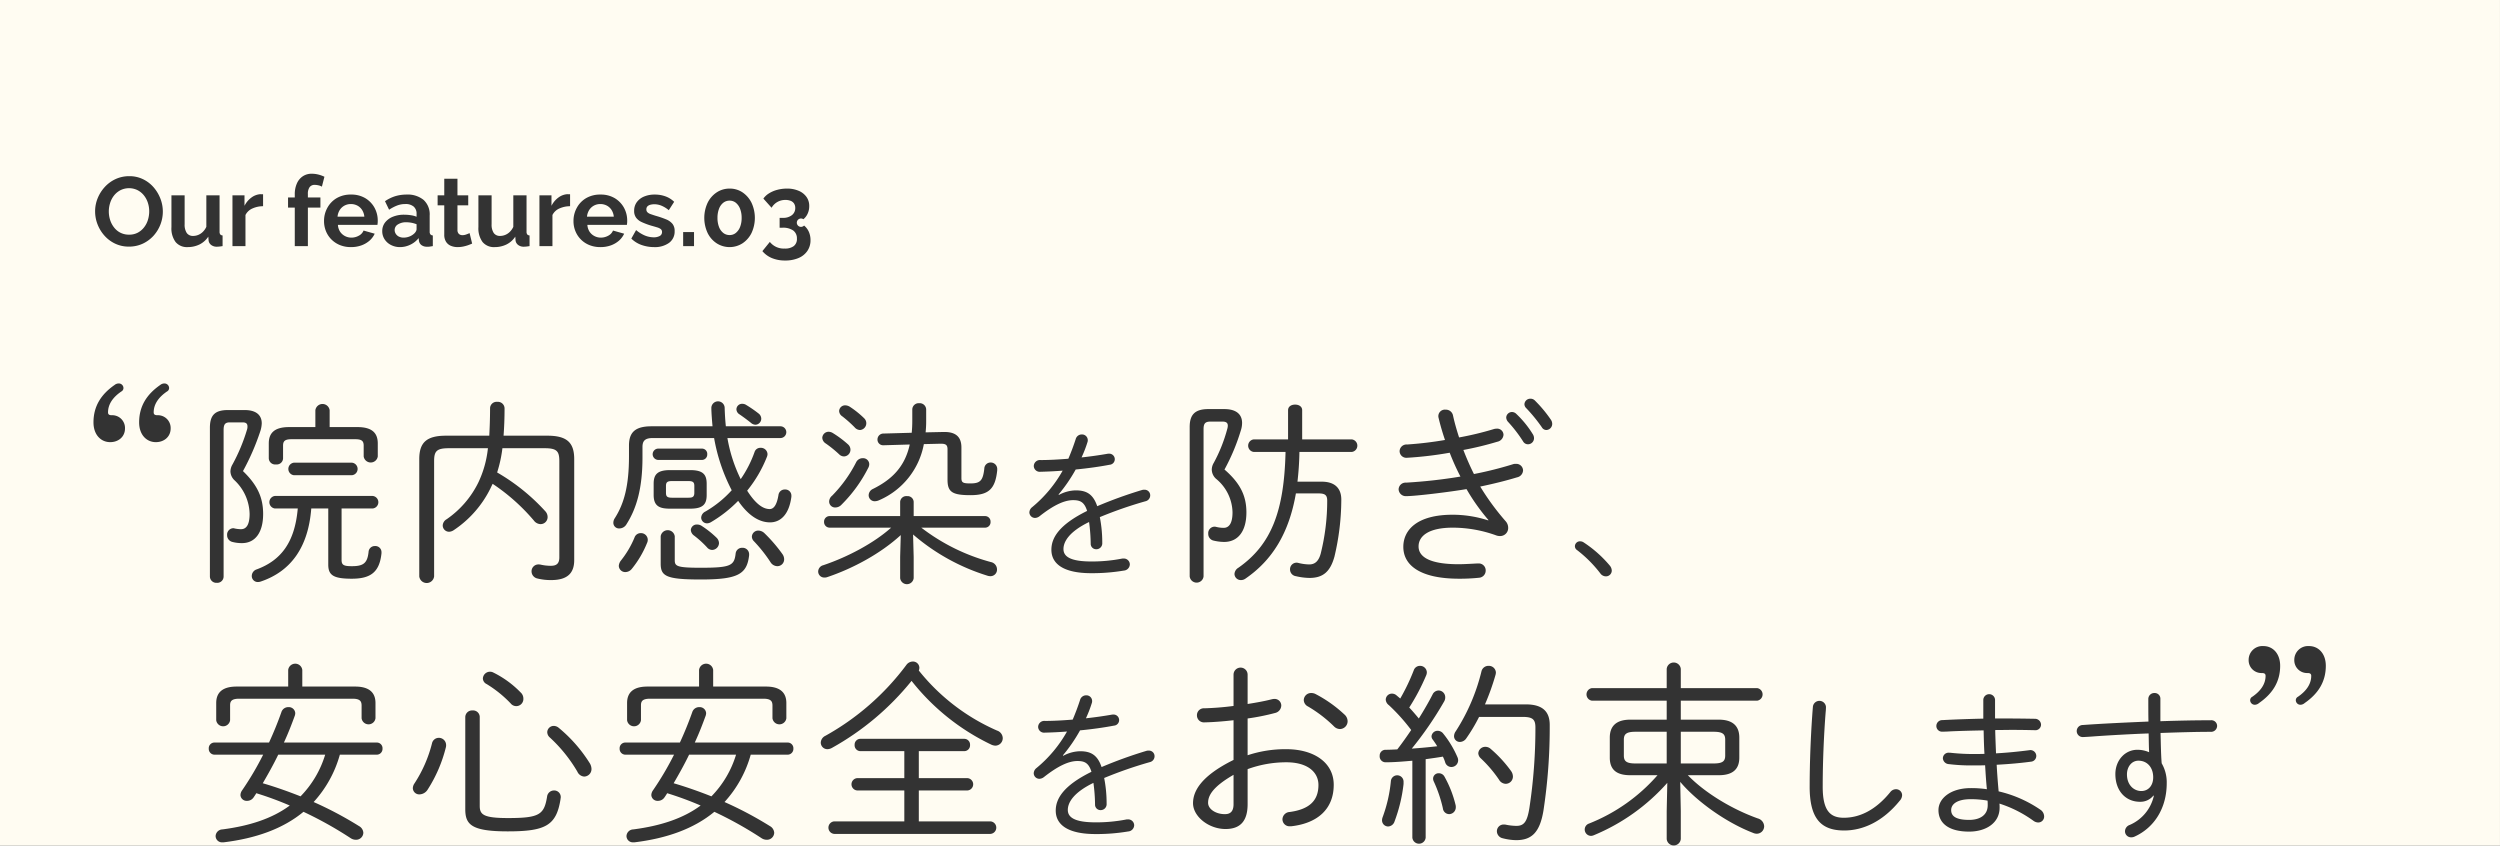 <svg id="キャッチ-Our_features.03.svg" data-name="キャッチ-Our features.03.svg" xmlns="http://www.w3.org/2000/svg" width="828" height="280.03" viewBox="0 0 828 280.03">
  <rect x="0" y="0" width="828" height="280.03" fill="#808080" stroke="none"/>
  <defs>
    <style>
      .cls-1 {
        fill: #fffcf2;
      }

      .cls-1, .cls-2 {
        fill-rule: evenodd;
      }

      .cls-2 {
        fill: #333;
      }
    </style>
  </defs>
  <path id="書き出し用bg" class="cls-1" d="M999.985,7279.98H1827.99v280.01h-828V7279.98Z" transform="translate(-1000 -7279.97)"/>
  <path id="_院内感染を防ぎ_安心安全をお約束します_" data-name="“院内感染を防ぎ、 安心安全をお約束します”" class="cls-2" d="M1037.94,7407.48c-4.46,3.09-6.98,7.05-6.98,12.38,0,4.18,2.52,6.55,5.54,6.55,2.74,0,4.9-1.8,4.9-4.53a4.233,4.233,0,0,0-4.4-4.39c-0.86,0-1.22-.29-1.22-0.94,0-2.74,1.66-5.04,4.39-6.91a1.3,1.3,0,0,0,.72-1.15,1.537,1.537,0,0,0-1.58-1.52A2.186,2.186,0,0,0,1037.94,7407.48Zm15.12,0c-4.46,3.09-6.98,7.05-6.98,12.38,0,4.18,2.52,6.55,5.54,6.55,2.74,0,4.9-1.8,4.9-4.53a4.231,4.231,0,0,0-4.39-4.39c-0.87,0-1.23-.29-1.23-0.94,0-2.74,1.66-5.04,4.39-6.91a1.3,1.3,0,0,0,.72-1.15,1.537,1.537,0,0,0-1.58-1.52A2.186,2.186,0,0,0,1053.06,7407.48Zm45.56,40.9c-0.98,11.27-5.58,17.17-13.55,20.15a2.324,2.324,0,0,0-1.68,2.14,1.986,1.986,0,0,0,2.01,2.07,3.184,3.184,0,0,0,1.03-.19c9.92-3.37,15.68-11.34,16.66-24.17h5.63v18.59c0,3.5,1.69,4.67,7.78,4.67,6.22,0,9.2-2.14,9.85-8.43v-0.32a2.021,2.021,0,0,0-2.14-2.07,2.057,2.057,0,0,0-2.14,1.94c-0.39,3.82-1.81,4.73-5.57,4.73-2.66,0-3.37-.39-3.37-2.07v-17.04h10.3a2.085,2.085,0,0,0,0-4.15h-32.4a2.094,2.094,0,0,0,0,4.15h7.59Zm10.56-26.96v-5.58a2.386,2.386,0,0,0-4.73,0v5.58h-8.69c-4.92,0-6.74,2.01-6.74,5.44v4.93a2.119,2.119,0,0,0,2.4,2,2.088,2.088,0,0,0,2.33-2v-4.22c0-1.49.59-2.13,2.79-2.13h21.13c2.2,0,2.78.64,2.78,2.13v3.57a2.361,2.361,0,0,0,4.67,0v-4.28c0-3.43-1.82-5.44-6.74-5.44h-9.2Zm7.39,15.94a2.086,2.086,0,0,0,0-4.15h-19.25a2.093,2.093,0,0,0,0,4.15h19.25Zm-41.09-21.58c-4.41,0-5.96,1.81-5.96,5.9v49.25a2.128,2.128,0,0,0,2.27,2.07,2.1,2.1,0,0,0,2.27-2.07v-48.54c0-1.88.51-2.53,2.07-2.53h4.21c1.1,0,1.62.39,1.62,1.3a3.055,3.055,0,0,1-.13,1.04,59.516,59.516,0,0,1-4.79,11.53,4.757,4.757,0,0,0-.72,2.4,4.194,4.194,0,0,0,1.43,2.98,15.746,15.746,0,0,1,4.92,11.08c0,3.69-1.16,5.05-2.85,5.05a10.4,10.4,0,0,1-2.14-.25,1.441,1.441,0,0,0-.51-0.07,2.117,2.117,0,0,0-1.95,2.27,2.266,2.266,0,0,0,1.75,2.27,12.2,12.2,0,0,0,3.18.39c4.27,0,7-3.37,7-9.66,0-5.25-1.75-9.46-6.68-14.19a78.734,78.734,0,0,0,5.77-13.29,9.39,9.39,0,0,0,.45-2.52c0-2.85-2.01-4.41-5.64-4.41h-5.57Zm104.91,12.64c4.02,0,4.86.97,4.86,4.27v31.89c0,2.07-.97,2.78-2.78,2.78a14.963,14.963,0,0,1-3.44-.39,3.131,3.131,0,0,0-.71-0.06,2.265,2.265,0,0,0-2.27,2.33,2.429,2.429,0,0,0,1.95,2.33,18.209,18.209,0,0,0,4.53.52c5.51,0,7.65-2.39,7.65-6.61v-33.43c0-5.38-2.27-7.78-8.88-7.78h-14.52c0.2-2.66.33-5.64,0.33-9.07a2.213,2.213,0,0,0-2.4-2.14,2.17,2.17,0,0,0-2.4,2.07c0,3.5-.13,6.55-0.26,9.14h-14.32c-6.61,0-8.87,2.4-8.87,7.78v38.81a2.475,2.475,0,0,0,4.92,0v-38.17c0-3.3.84-4.27,4.86-4.27h12.96a34.669,34.669,0,0,1-3.17,11.34,31.654,31.654,0,0,1-10.5,12.18,2.5,2.5,0,0,0-1.3,2.07,2.111,2.111,0,0,0,2.14,2.08,3.008,3.008,0,0,0,1.49-.52,35.446,35.446,0,0,0,12.25-14c0.19-.45.45-0.91,0.65-1.36a65.511,65.511,0,0,1,13.67,12.18,2.863,2.863,0,0,0,2.2,1.17,2.328,2.328,0,0,0,2.34-2.33,2.816,2.816,0,0,0-.78-1.95,66.635,66.635,0,0,0-15.94-12.83,42.9,42.9,0,0,0,1.75-8.03h13.99Zm48.21,20.02c4.35,0,5.45-1.56,5.45-4.54v-3.69c0-2.98-1.1-4.54-5.45-4.54h-6.67c-4.34,0-5.44,1.56-5.44,4.54v3.69c0,3.76,2,4.54,5.44,4.54h6.67Zm-6.09-3.63c-1.55,0-1.94-.45-1.94-1.62v-2.27c0-1.16.39-1.62,1.94-1.62h5.51c1.56,0,1.94.46,1.94,1.62v2.27c0,1.43-.71,1.62-1.94,1.62h-5.51Zm17.89-23.65c-0.2-1.95-.33-3.95-0.39-6.03a2.205,2.205,0,0,0-4.41-.06c0,1.29.2,4.08,0.39,6.09h-20.22c-5.57,0-7.45,2.14-7.45,6.41v3.5c0,9.79-1.62,15.69-4.67,20.48a2.8,2.8,0,0,0-.51,1.56,1.874,1.874,0,0,0,2.01,1.88,2.745,2.745,0,0,0,2.33-1.37c3.3-5.18,5.31-11.79,5.31-22.16v-3.43c0-2.01.78-2.98,3.44-2.98h20.28a59.809,59.809,0,0,0,5.57,16.78c0.07,0.19.2,0.32,0.26,0.52a35.927,35.927,0,0,1-8.75,7.06,2.382,2.382,0,0,0-1.36,2.01,1.939,1.939,0,0,0,1.95,1.88,2.645,2.645,0,0,0,1.29-.39,43.15,43.15,0,0,0,9.01-7.06c3.11,4.53,6.67,7.13,10.56,7.13,3.37,0,6.29-2.47,7.07-8.49v-0.33a2.021,2.021,0,0,0-2.14-2.07,2.082,2.082,0,0,0-2.14,1.81c-0.58,3.57-1.69,4.67-2.92,4.67-2.14,0-4.6-1.62-7.45-6.09a42.513,42.513,0,0,0,6.55-11.21,2.557,2.557,0,0,0,.19-0.91,2.185,2.185,0,0,0-2.33-2.07,1.982,1.982,0,0,0-1.95,1.36,38.047,38.047,0,0,1-4.6,9.01,49.842,49.842,0,0,1-4.4-13.61h17.62a1.946,1.946,0,0,0,0-3.89H1240.4Zm-22.23,7.39a1.869,1.869,0,0,0-2.01,1.88,1.907,1.907,0,0,0,2.01,1.87h14.26a1.775,1.775,0,0,0,1.81-1.87,1.742,1.742,0,0,0-1.81-1.88h-14.26Zm28.77-14.58a2.406,2.406,0,0,0-1.1-.26,1.879,1.879,0,0,0-1.94,1.81,2.06,2.06,0,0,0,1.03,1.69c1.23,0.84,2.53,1.81,3.76,2.78a2.309,2.309,0,0,0,1.56.65,2,2,0,0,0,1.88-2.01,2.209,2.209,0,0,0-.85-1.68A40.5,40.5,0,0,0,1246.94,7413.97Zm-28.12,52.68c0,4.15,1.81,5.25,13.28,5.25,12.32,0,15.3-1.75,16.01-8.04v-0.32a2.146,2.146,0,0,0-2.27-2.14,2.119,2.119,0,0,0-2.2,1.94c-0.46,3.96-1.62,4.67-11.54,4.67-7.97,0-8.62-.52-8.62-2.53v-7.9a2.355,2.355,0,0,0-4.66,0v9.07Zm-8.68-8.62a31.274,31.274,0,0,1-4.48,7.58,3.258,3.258,0,0,0-.71,1.75,2.124,2.124,0,0,0,2.2,2.08,2.789,2.789,0,0,0,2.14-1.11,33.08,33.08,0,0,0,4.99-8.48,2.416,2.416,0,0,0,.26-1.11,2.231,2.231,0,0,0-2.27-2.2A2.17,2.17,0,0,0,1210.14,7458.03Zm43.02-1.49a3,3,0,0,0-1.94-.84,2.109,2.109,0,0,0-2.2,2.01,2.237,2.237,0,0,0,.71,1.55,47.885,47.885,0,0,1,5.44,6.87,2.738,2.738,0,0,0,2.27,1.36,2.255,2.255,0,0,0,2.27-2.27,2.994,2.994,0,0,0-.58-1.75A50.828,50.828,0,0,0,1253.16,7456.54Zm-20.67-2.33a2.784,2.784,0,0,0-1.62-.52,1.962,1.962,0,0,0-2.07,1.81,2.441,2.441,0,0,0,1.03,1.82,32.85,32.85,0,0,1,4.35,3.95,2.245,2.245,0,0,0,1.68.84,2.333,2.333,0,0,0,2.27-2.26,2.6,2.6,0,0,0-.84-1.82A31.622,31.622,0,0,0,1232.49,7454.21Zm93.7,0.52a1.818,1.818,0,0,0,1.88-1.95,1.8,1.8,0,0,0-1.88-1.88h-23.58v-4.73a2.01,2.01,0,0,0-2.21-1.88,2.032,2.032,0,0,0-2.27,1.88v4.73h-23.32a1.83,1.83,0,0,0-1.88,1.88,1.853,1.853,0,0,0,1.88,1.95h20.34c-5.57,4.99-14.19,9.65-22.48,12.44a2.2,2.2,0,0,0-1.69,2.07,2,2,0,0,0,2.08,2.01,2.308,2.308,0,0,0,.9-0.13c8.69-2.92,17.82-7.91,24.37-13.93l-0.2,7.19v7.06a2.253,2.253,0,0,0,4.48,0v-6.99l-0.2-7.46a68.753,68.753,0,0,0,24.5,13.61,3.169,3.169,0,0,0,1.03.2,2.162,2.162,0,0,0,2.27-2.21,2.492,2.492,0,0,0-2.01-2.46,65.785,65.785,0,0,1-23.07-11.4h21.06Zm-19.63-31.56a33.525,33.525,0,0,0,.19-3.7v-3.88a2.143,2.143,0,0,0-2.33-2.08,2.119,2.119,0,0,0-2.27,2.01v3.69c0,1.43-.06,2.79-0.19,4.09l-9.27.26a1.971,1.971,0,0,0-2.07,1.94,1.866,1.866,0,0,0,1.94,1.94h0.13l8.62-.25c-1.62,7.38-5.9,11.59-12.18,14.71a2.36,2.36,0,0,0-1.43,2.07,1.992,1.992,0,0,0,2.07,2.01,3.439,3.439,0,0,0,1.37-.33,25.2,25.2,0,0,0,14.84-18.59l5.37-.13h0.33c1.68,0,2.14.51,2.14,1.88v10.04c0,4.02,1.49,5.12,7.58,5.12,5.96,0,8.23-1.95,8.88-8.23v-0.33a2.146,2.146,0,0,0-2.14-2.26,2.082,2.082,0,0,0-2.14,2.07c-0.45,3.89-1.3,4.86-4.6,4.86-2.46,0-2.98-.26-2.98-1.81v-10.11c0-3.24-1.62-5.12-5.58-5.12h-0.38Zm-25.02-8.43a2.959,2.959,0,0,0-1.55-.52,1.97,1.97,0,0,0-2.07,1.88,2.207,2.207,0,0,0,1.03,1.75,40.135,40.135,0,0,1,4.09,3.63,2.44,2.44,0,0,0,1.81.91,2.254,2.254,0,0,0,1.43-3.82A30.632,30.632,0,0,0,1281.54,7414.74Zm2.01,18.34a44.324,44.324,0,0,1-7.97,11.08,2.58,2.58,0,0,0-.97,1.95,1.98,1.98,0,0,0,2.07,1.94,2.814,2.814,0,0,0,2.01-.91,47.066,47.066,0,0,0,8.82-12.11,2.741,2.741,0,0,0,.39-1.36,2.041,2.041,0,0,0-2.14-1.95A2.426,2.426,0,0,0,1283.55,7433.08Zm-7.77-9.72a2.709,2.709,0,0,0-1.3-.39,2.1,2.1,0,0,0-2.14,2.01,2.366,2.366,0,0,0,1.17,1.88,40.2,40.2,0,0,1,4.41,3.57,2.288,2.288,0,0,0,1.62.71,2.215,2.215,0,0,0,2.13-2.21,2.37,2.37,0,0,0-.84-1.81A34.469,34.469,0,0,0,1275.78,7423.36Zm74.82,20.37a51.81,51.81,0,0,0,5.67-8.26c3.89-.38,7.83-0.92,11.23-1.57a1.84,1.84,0,1,0-.27-3.67,2.206,2.206,0,0,0-.54.05c-2.53.44-5.51,0.87-8.48,1.19a39.521,39.521,0,0,0,1.95-5.02,1.826,1.826,0,0,0,.11-0.76,1.9,1.9,0,0,0-2-1.83,2.066,2.066,0,0,0-2,1.56q-1.05,3.24-2.43,6.48c-3.29.27-6.48,0.44-9.18,0.44a2.039,2.039,0,0,0-2.27,1.99,1.974,1.974,0,0,0,2.22,1.89c2.16-.05,4.69-0.16,7.34-0.37a42.57,42.57,0,0,1-10.1,12.09,2.31,2.31,0,0,0-.92,1.73,1.872,1.872,0,0,0,1.89,1.84,2.575,2.575,0,0,0,1.52-.6c4.53-3.56,8.1-5.29,11.07-5.29,2.32,0,3.72.6,4.64,3.57-9.34,4.59-11.83,8.96-11.83,12.85,0,4.75,4.11,7.77,13.18,7.77a62.926,62.926,0,0,0,10.8-.86,2.133,2.133,0,0,0,2-2.05,1.986,1.986,0,0,0-2.11-1.95,2.317,2.317,0,0,0-.64.06,51.746,51.746,0,0,1-10.05.92c-6.86,0-9.18-1.62-9.18-4.11s1.94-5.78,8.48-8.96a57.741,57.741,0,0,1,.54,7.13,1.8,1.8,0,0,0,1.83,1.89,1.961,1.961,0,0,0,2-2.11v-0.11a43.37,43.37,0,0,0-.81-8.42,136.6,136.6,0,0,1,15.07-5.24,2.009,2.009,0,0,0,1.62-1.94,1.851,1.851,0,0,0-1.94-1.89,2.256,2.256,0,0,0-.81.1,145.506,145.506,0,0,0-14.8,5.35c-1.41-4.16-3.73-5.24-7.13-5.24a12.143,12.143,0,0,0-5.56,1.51Zm75.17-14.08c-0.45,19.57-4.67,30.71-15.62,38.36a2.579,2.579,0,0,0-1.29,2.07,2.083,2.083,0,0,0,2.13,2.01,2.5,2.5,0,0,0,1.56-.52c8.94-6.15,14.39-15.16,16.65-28.18h7.52c2.14,0,2.85.58,2.85,2.39a72.108,72.108,0,0,1-2.14,17.5c-0.71,2.66-2.01,3.63-3.82,3.63a15.962,15.962,0,0,1-3.69-.52,1.975,1.975,0,0,0-.59-0.06,2.169,2.169,0,0,0-2.07,2.26,2.242,2.242,0,0,0,1.94,2.21,20.9,20.9,0,0,0,4.47.58c4.35,0,6.87-1.88,8.3-7.06a82.384,82.384,0,0,0,2.27-18.73c0.06-3.82-2.08-6.09-6.48-6.09h-8.04a97.536,97.536,0,0,0,.65-9.85h17.37a2.094,2.094,0,0,0,0-4.15h-16.46v-9.66c0-1.29-1.17-1.87-2.34-1.87s-2.33.58-2.33,1.87v9.66h-11.4a2.093,2.093,0,0,0,0,4.15h10.56Zm-25.53-14.19c-4.54,0-6.22,1.88-6.22,5.96v49.44a2.312,2.312,0,0,0,4.6,0v-48.73c0-1.88.52-2.53,2.33-2.53h3.89c1.23,0,1.81.39,1.81,1.36a3.961,3.961,0,0,1-.19,1.11,50.746,50.746,0,0,1-4.47,11.21,4.4,4.4,0,0,0-.65,2.26,4.192,4.192,0,0,0,1.55,3.12,14.706,14.706,0,0,1,5.32,11.01c0,3.63-1.17,5.12-2.92,5.12a10.225,10.225,0,0,1-2.53-.32,1.824,1.824,0,0,0-.58-0.07,2.145,2.145,0,0,0-2.01,2.33,2.25,2.25,0,0,0,1.69,2.27,15.691,15.691,0,0,0,3.56.46c4.54,0,7.39-3.44,7.39-9.79,0-5.44-2.01-9.65-7.26-14.19a67.554,67.554,0,0,0,5.38-12.83,8.207,8.207,0,0,0,.45-2.59c0-2.92-2.01-4.6-5.89-4.6h-5.25Zm92.66,36.87a38.076,38.076,0,0,0-11.79-1.88c-12.05,0-16.33,5.25-16.33,10.63,0,6.15,5.64,10.56,18.47,10.56a60.994,60.994,0,0,0,6.61-.32,2.368,2.368,0,0,0,2.2-2.34,2.3,2.3,0,0,0-2.33-2.4c-0.85,0-4.41.26-6.61,0.26-10.18,0-13.29-2.72-13.29-5.89,0-3.44,3.31-6.22,11.34-6.22a42.522,42.522,0,0,1,14.45,2.59,3.673,3.673,0,0,0,1.17.19,2.655,2.655,0,0,0,2.72-2.72,3.294,3.294,0,0,0-.91-2.27,82.191,82.191,0,0,1-8.35-11.4c4.4-.91,8.55-1.95,12.18-3.05a2.475,2.475,0,0,0,2.01-2.27,2.24,2.24,0,0,0-2.4-2.2,2.5,2.5,0,0,0-.97.13,121.956,121.956,0,0,1-12.9,3.24q-1.935-3.885-3.5-7.97a106.4,106.4,0,0,0,11.21-2.72,2.532,2.532,0,0,0,2.08-2.33,2.094,2.094,0,0,0-2.27-2.01,3.535,3.535,0,0,0-1.1.19,102.353,102.353,0,0,1-11.34,2.72c-0.78-2.4-1.49-4.86-2.01-7.26a2.4,2.4,0,0,0-2.46-1.94,2.162,2.162,0,0,0-2.34,2.66q0.885,3.69,2.14,7.38a121.463,121.463,0,0,1-12.57,1.5,2.277,2.277,0,0,0-2.46,2.2,2.23,2.23,0,0,0,2.39,2.2,121.2,121.2,0,0,0,14.2-1.68,76.945,76.945,0,0,0,3.56,7.9,167.85,167.85,0,0,1-18.01,2.01,2.3,2.3,0,0,0-2.47,2.2,2.384,2.384,0,0,0,2.6,2.27c2.98,0,14.19-1.36,19.89-2.33a67.062,67.062,0,0,0,7.26,10.24Zm6.55-32.66a45.782,45.782,0,0,1,4.99,6.48,1.858,1.858,0,0,0,1.62.97,2.022,2.022,0,0,0,2.01-2.01,2.554,2.554,0,0,0-.46-1.42,32.95,32.95,0,0,0-5.38-6.61,2.038,2.038,0,0,0-1.49-.65,1.912,1.912,0,0,0-1.88,1.81A2.269,2.269,0,0,0,1499.45,7419.67Zm6.02-4.54a52.987,52.987,0,0,1,5.19,6.35,1.735,1.735,0,0,0,1.49.91,2.018,2.018,0,0,0,1.94-2.07,2.438,2.438,0,0,0-.45-1.36,43.024,43.024,0,0,0-5.31-6.36,1.985,1.985,0,0,0-1.43-.58,1.946,1.946,0,0,0-2.01,1.82A1.861,1.861,0,0,0,1505.47,7415.13Zm16.84,47.02a41.516,41.516,0,0,1,7.72,7.73,2.286,2.286,0,0,0,1.83.98,1.926,1.926,0,0,0,1.96-1.87,2.738,2.738,0,0,0-.65-1.69,39.734,39.734,0,0,0-8.71-7.72,2.108,2.108,0,0,0-1.12-.33,1.674,1.674,0,0,0-1.73,1.59A1.541,1.541,0,0,0,1522.31,7462.15Zm-397.57,67.77a1.923,1.923,0,0,0,1.95-2.01,1.886,1.886,0,0,0-1.95-2.01h-30.71c1.42-3.05,2.59-6.09,3.63-8.95a3.353,3.353,0,0,0,.13-0.77,2.124,2.124,0,0,0-2.27-2.01,2.384,2.384,0,0,0-2.33,1.68c-1.17,3.31-2.53,6.68-4.09,10.05h-18.01a1.886,1.886,0,0,0-1.95,2.01,1.923,1.923,0,0,0,1.95,2.01h16.07a99.24,99.24,0,0,1-7,11.85,2.792,2.792,0,0,0-.52,1.56,2.032,2.032,0,0,0,2.14,1.88,2.592,2.592,0,0,0,2.27-1.23c0.32-.46.58-0.85,0.84-1.3a109.241,109.241,0,0,1,11.08,4.08c-5.76,4.28-13.28,6.74-22.29,7.91a2.313,2.313,0,0,0-2.27,2.2,2.11,2.11,0,0,0,2.27,2.08h0.39c10.63-1.3,19.63-4.47,26.44-10.11a125.705,125.705,0,0,1,15.55,8.68,3.166,3.166,0,0,0,1.82.58,2.4,2.4,0,0,0,2.46-2.33,2.729,2.729,0,0,0-1.43-2.2,121.373,121.373,0,0,0-15.03-7.97,38.565,38.565,0,0,0,8.68-15.68h12.18Zm-17.04,0a33.68,33.68,0,0,1-8.16,13.8c-4.09-1.62-8.3-3.11-12.51-4.34,1.81-3.11,3.56-6.22,5.12-9.46h15.55Zm-7.58-22.56v-5.5a2.351,2.351,0,0,0-4.67,0v5.5h-17.1c-4.93,0-6.74,2.21-6.74,5.45v5.7a2.321,2.321,0,0,0,4.6,0v-4.99c0-1.36.58-2.14,3.04-2.14h37.46c2.46,0,3.05.78,3.05,2.27v4.21a2.321,2.321,0,0,0,4.6,0v-5.05c0-3.24-1.82-5.45-6.74-5.45h-17.5Zm58.77,10.18a2.2,2.2,0,0,0-2.39-2.27,2.238,2.238,0,0,0-2.4,2.27v30.45c0,5.06,2.01,7.33,14.06,7.33,12.57,0,16.14-1.95,17.5-10.76,0-.19.06-0.32,0.06-0.52a2.176,2.176,0,0,0-2.27-2.27,2.313,2.313,0,0,0-2.26,2.08c-0.98,5.89-2.47,7.06-12.9,7.06-8.1,0-9.4-1.1-9.4-4.02v-29.35Zm4.47-14.84a2.356,2.356,0,0,0-3.43,2.01,2.11,2.11,0,0,0,1.23,1.81,38.9,38.9,0,0,1,7.97,6.42,2.361,2.361,0,0,0,4.21-1.62,2.705,2.705,0,0,0-.9-2.01A32.751,32.751,0,0,0,1163.36,7502.7Zm-20.28,23.46a43.655,43.655,0,0,1-5.77,13.22,2.969,2.969,0,0,0-.58,1.62,2.116,2.116,0,0,0,2.2,2.07,3.3,3.3,0,0,0,2.73-1.62,46.743,46.743,0,0,0,6.02-14,2.448,2.448,0,0,0,.07-0.71,2.4,2.4,0,0,0-2.46-2.4A2.307,2.307,0,0,0,1143.08,7526.16Zm41.99-5.12a2.59,2.59,0,0,0-1.68-.65,2.142,2.142,0,0,0-2.14,2.07,2.363,2.363,0,0,0,.84,1.75,48.928,48.928,0,0,1,9.14,11.34,2.664,2.664,0,0,0,2.27,1.62,2.486,2.486,0,0,0,2.4-2.59,3.876,3.876,0,0,0-.52-1.75A48.526,48.526,0,0,0,1185.07,7521.04Zm75.75,8.88a1.923,1.923,0,0,0,1.95-2.01,1.886,1.886,0,0,0-1.95-2.01h-30.71c1.42-3.05,2.59-6.09,3.63-8.95a3.353,3.353,0,0,0,.13-0.77,2.124,2.124,0,0,0-2.27-2.01,2.384,2.384,0,0,0-2.33,1.68c-1.17,3.31-2.53,6.68-4.09,10.05h-18.01a1.886,1.886,0,0,0-1.95,2.01,1.923,1.923,0,0,0,1.95,2.01h16.07a99.24,99.24,0,0,1-7,11.85,2.792,2.792,0,0,0-.52,1.56,2.032,2.032,0,0,0,2.14,1.88,2.592,2.592,0,0,0,2.27-1.23c0.32-.46.58-0.85,0.84-1.3a109.241,109.241,0,0,1,11.08,4.08c-5.76,4.28-13.28,6.74-22.29,7.91a2.313,2.313,0,0,0-2.27,2.2,2.11,2.11,0,0,0,2.27,2.08h0.39c10.63-1.3,19.63-4.47,26.44-10.11a125.705,125.705,0,0,1,15.55,8.68,3.166,3.166,0,0,0,1.82.58,2.4,2.4,0,0,0,2.46-2.33,2.729,2.729,0,0,0-1.43-2.2,121.373,121.373,0,0,0-15.03-7.97,38.565,38.565,0,0,0,8.68-15.68h12.18Zm-17.04,0a33.68,33.68,0,0,1-8.16,13.8c-4.09-1.62-8.3-3.11-12.51-4.34,1.81-3.11,3.56-6.22,5.12-9.46h15.55Zm-7.58-22.56v-5.5a2.351,2.351,0,0,0-4.67,0v5.5h-17.1c-4.93,0-6.74,2.21-6.74,5.45v5.7a2.321,2.321,0,0,0,4.6,0v-4.99c0-1.36.58-2.14,3.04-2.14h37.46c2.46,0,3.05.78,3.05,2.27v4.21a2.321,2.321,0,0,0,4.6,0v-5.05c0-3.24-1.82-5.45-6.74-5.45h-17.5Zm65.71-1.88a74.349,74.349,0,0,0,26.44,21.13,3.485,3.485,0,0,0,1.29.32,2.478,2.478,0,0,0,2.47-2.52,2.717,2.717,0,0,0-1.88-2.47,67.891,67.891,0,0,1-25.92-19.89,2.746,2.746,0,0,0,.19-0.91,2.116,2.116,0,0,0-2.2-2.07,2.679,2.679,0,0,0-2.14,1.17,84.871,84.871,0,0,1-26.83,23.45,2.6,2.6,0,0,0-1.49,2.21,2.187,2.187,0,0,0,2.2,2.2,3.147,3.147,0,0,0,1.43-.39A90.04,90.04,0,0,0,1301.91,7505.48Zm2.4,46.53v-10.24h16.13a2.047,2.047,0,0,0,0-4.08h-16.13v-8.94h15.03a1.932,1.932,0,0,0,1.94-2.07,1.91,1.91,0,0,0-1.94-2.01h-34.35a1.916,1.916,0,0,0-1.94,2.01,1.938,1.938,0,0,0,1.94,2.07h14.52v8.94h-15.62a2.047,2.047,0,0,0,0,4.08h15.62v10.24h-23.2a2.08,2.08,0,0,0,0,4.15h51.71a2.079,2.079,0,0,0,0-4.15h-23.71Zm47.73-21.88a51.81,51.81,0,0,0,5.67-8.26c3.89-.38,7.83-0.92,11.23-1.57a1.84,1.84,0,1,0-.27-3.67,2.206,2.206,0,0,0-.54.05c-2.53.44-5.5,0.87-8.47,1.19a41.034,41.034,0,0,0,1.94-5.02,1.826,1.826,0,0,0,.11-0.76,1.889,1.889,0,0,0-2-1.83,2.074,2.074,0,0,0-2,1.56q-1.05,3.24-2.43,6.48c-3.29.27-6.48,0.44-9.18,0.44a2.039,2.039,0,0,0-2.27,1.99,1.974,1.974,0,0,0,2.22,1.89c2.16-.05,4.69-0.16,7.34-0.37a42.57,42.57,0,0,1-10.1,12.09,2.31,2.31,0,0,0-.92,1.73,1.872,1.872,0,0,0,1.89,1.84,2.575,2.575,0,0,0,1.52-.6c4.53-3.56,8.1-5.29,11.07-5.29,2.32,0,3.72.6,4.64,3.57-9.34,4.59-11.83,8.96-11.83,12.85,0,4.75,4.11,7.77,13.18,7.77a62.926,62.926,0,0,0,10.8-.86,2.133,2.133,0,0,0,2-2.05,1.986,1.986,0,0,0-2.11-1.95,2.317,2.317,0,0,0-.64.06,51.746,51.746,0,0,1-10.05.92c-6.86,0-9.18-1.62-9.18-4.11s1.95-5.78,8.48-8.96a55.838,55.838,0,0,1,.54,7.13,1.8,1.8,0,0,0,1.84,1.89,1.959,1.959,0,0,0,1.99-2.11v-0.11a43.37,43.37,0,0,0-.81-8.42,136.6,136.6,0,0,1,15.07-5.24,2.009,2.009,0,0,0,1.62-1.94,1.851,1.851,0,0,0-1.94-1.89,2.256,2.256,0,0,0-.81.1,145.506,145.506,0,0,0-14.8,5.35c-1.4-4.16-3.73-5.24-7.13-5.24a12.143,12.143,0,0,0-5.56,1.51Zm61.17-12.2a74.6,74.6,0,0,0,9.08-1.82,2.611,2.611,0,0,0,2.07-2.46,2.212,2.212,0,0,0-2.33-2.2,4.2,4.2,0,0,0-.85.13c-2.26.58-5.05,1.1-7.97,1.55v-9.72a2.33,2.33,0,1,0-4.66,0v10.37a94.351,94.351,0,0,1-9.66.78,2.274,2.274,0,0,0-2.46,2.33,2.308,2.308,0,0,0,2.46,2.33c2.85-.06,6.22-0.32,9.66-0.71v13.15c-10.89,5.38-13.42,10.44-13.42,14.33,0,4.4,5.19,8.55,10.76,8.55,4.8,0,7.32-2.53,7.32-8.23v-11.6a37.247,37.247,0,0,1,12.83-2.27c7.2,0,10.63,3.37,10.63,7.52,0,4.99-2.79,8.03-9.52,8.94a2.509,2.509,0,0,0-2.4,2.4,2.331,2.331,0,0,0,2.53,2.33h0.38c8.62-.97,14.07-5.64,14.07-13.74,0-7.32-6.48-11.79-15.75-11.79a39.669,39.669,0,0,0-12.77,2.01v-12.18Zm-4.66,28.38c0,1.88-.65,3.3-2.79,3.3-2.85.07-5.64-1.55-5.64-3.75s1.23-5.12,8.43-9.27v9.72Zm27.15-36.48a3.028,3.028,0,0,0-1.43-.33,2.4,2.4,0,0,0-2.46,2.34,2.45,2.45,0,0,0,1.43,2.13,43.909,43.909,0,0,1,8.55,6.55,2.831,2.831,0,0,0,2.01.91,2.594,2.594,0,0,0,2.53-2.6,3.046,3.046,0,0,0-1.1-2.26A42.89,42.89,0,0,0,1435.7,7509.83Zm32.07,47.56a2.214,2.214,0,0,0,4.41,0v-25.98c1.88-.26,3.82-0.52,5.7-0.85a11.332,11.332,0,0,1,.78,1.95,2.155,2.155,0,0,0,2.01,1.49,2.239,2.239,0,0,0,2.27-2.21,2.631,2.631,0,0,0-.2-0.97,33.634,33.634,0,0,0-4.86-8.03,2.368,2.368,0,0,0-1.68-.78,2.009,2.009,0,0,0-2.08,1.81,1.765,1.765,0,0,0,.46,1.17c0.45,0.65.97,1.36,1.42,2.14-2.78.32-5.57,0.58-8.42,0.78a116.336,116.336,0,0,0,10.69-15.56,2.626,2.626,0,0,0,.39-1.49,2.225,2.225,0,0,0-2.2-2.2,2.258,2.258,0,0,0-2.01,1.36c-1.23,2.4-2.79,5.12-4.54,7.91-1.03-1.23-2.07-2.47-3.17-3.63a69.428,69.428,0,0,0,5.57-10.56,2.55,2.55,0,0,0,.26-1.11,2.224,2.224,0,0,0-2.27-2.13,2.158,2.158,0,0,0-2.07,1.49,66.5,66.5,0,0,1-4.47,9.33l-1.23-1.04a2.219,2.219,0,0,0-1.5-.58,2.03,2.03,0,0,0-2.07,2.01,2.44,2.44,0,0,0,1.04,1.81,62.464,62.464,0,0,1,7.39,8.23c-1.49,2.2-2.99,4.34-4.61,6.42-1.36.06-2.65,0.13-3.88,0.13a1.915,1.915,0,0,0-1.95,2,1.955,1.955,0,0,0,1.95,2.14c2.98,0,5.89-.26,8.87-0.52v25.47Zm36.55-39.98c3.31,0,4.21.84,4.21,3.5a176.039,176.039,0,0,1-2,26.7c-0.72,4.47-1.75,5.89-4.28,5.89a17.981,17.981,0,0,1-3.5-.39,2.615,2.615,0,0,0-.65-0.06,2.226,2.226,0,0,0-2.33,2.27,2.41,2.41,0,0,0,1.88,2.27,19.049,19.049,0,0,0,4.47.64c4.99,0,7.84-2.33,9.07-9.78a182.5,182.5,0,0,0,2.08-28.38c0-4.22-2.14-6.81-7.91-6.81h-13.54a78.833,78.833,0,0,0,3.5-9.78,3.512,3.512,0,0,0,.12-0.78,2.324,2.324,0,0,0-2.46-2.2,2.361,2.361,0,0,0-2.33,1.87,64.761,64.761,0,0,1-8.49,19.77,2.891,2.891,0,0,0-.58,1.62,1.9,1.9,0,0,0,1.94,1.94,2.6,2.6,0,0,0,2.14-1.23,55.324,55.324,0,0,0,4.21-7.06h14.45Zm-25.92,19.76a2.12,2.12,0,0,0-1.88-1.1,1.813,1.813,0,0,0-1.88,1.75,2.276,2.276,0,0,0,.26,1.04,44.483,44.483,0,0,1,2.98,8.81,2.125,2.125,0,0,0,2.08,1.94,2.249,2.249,0,0,0,2.2-2.33,2.425,2.425,0,0,0-.06-0.65A36.747,36.747,0,0,0,1478.4,7537.17Zm-17.75,1.62a47.276,47.276,0,0,1-2.73,11.86,2.861,2.861,0,0,0-.19.97,2.032,2.032,0,0,0,2.01,2.08,2.341,2.341,0,0,0,2.14-1.69,51.662,51.662,0,0,0,2.98-12.37v-0.72A2.106,2.106,0,0,0,1460.65,7538.79Zm33.11-10.75a2.591,2.591,0,0,0-1.81-.72,2.3,2.3,0,0,0-2.34,2.14,2.462,2.462,0,0,0,.85,1.69,42.1,42.1,0,0,1,6.02,7.06,2.646,2.646,0,0,0,2.2,1.36,2.408,2.408,0,0,0,2.4-2.46,3.234,3.234,0,0,0-.65-1.82A41.866,41.866,0,0,0,1493.76,7528.04Zm55.21,8.68a58.891,58.891,0,0,1-22.68,16.01,2.083,2.083,0,0,0-1.43,1.94,2.109,2.109,0,0,0,2.08,2.14,2.5,2.5,0,0,0,.9-0.2,66.475,66.475,0,0,0,24.37-17.36l-0.2,9.39v9.2a2.344,2.344,0,0,0,4.67,0v-9.2l-0.19-9.72c5.44,6.48,15.22,13.48,24.17,16.92a3,3,0,0,0,1.16.26,2.473,2.473,0,0,0,2.47-2.47,2.807,2.807,0,0,0-2.08-2.59c-8.23-2.92-17.36-8.29-23.2-14.32h10.24c4.73,0,6.81-2.07,6.81-5.83v-6.61c0-3.76-2.08-5.96-6.81-5.96h-12.57v-6.29h25.34a2.105,2.105,0,0,0,0-4.15h-25.34v-6.35a2.344,2.344,0,0,0-4.67,0v6.35H1527.2a2.105,2.105,0,0,0,0,4.15h24.81v6.29h-12.05c-4.73,0-6.8,2.2-6.8,5.96v6.61c0,4.4,2.72,5.83,6.8,5.83h9.01Zm-7.32-3.89c-3.11,0-3.83-.84-3.83-2.66v-5.18c0-1.81.72-2.66,3.83-2.66h10.36v10.5h-10.36Zm15.03-10.5h10.89c3.11,0,3.82.85,3.82,2.66v5.18c0,1.82-.71,2.66-3.82,2.66h-10.89v-10.5Zm42.68,18.17c0,10.64,3.78,14.53,11.45,14.53,5.99,0,12.64-2.76,18.41-9.89a2.8,2.8,0,0,0,.76-1.83,1.994,1.994,0,0,0-2.05-1.95,2.4,2.4,0,0,0-1.89.98c-5.19,6.37-10.59,8.47-15.39,8.47-4.59,0-6.97-2.48-6.97-10.26,0-8.53.43-17.76,0.97-24.62a17.846,17.846,0,0,0,.11-1.84,2.173,2.173,0,0,0-4.32-.11C1599.79,7521.81,1599.36,7531.97,1599.36,7540.5Zm61.4-28.78a1.948,1.948,0,0,0-3.89,0v6.26c-4.8.11-9.5,0.27-13.5,0.49a1.95,1.95,0,0,0-2.05,1.94,1.888,1.888,0,0,0,2.05,1.89c0.7,0,2-.05,2.7-0.11,3.78-.16,6.1-0.21,10.91-0.32,0.05,2.59.11,5.18,0.27,7.78-1.4.05-2.75,0.05-4.1,0.05a68.5,68.5,0,0,1-7.29-.43h-0.33a1.879,1.879,0,0,0-2.05,1.83,2.085,2.085,0,0,0,2,1.95,60.4,60.4,0,0,0,7.83.43c1.4,0,2.75,0,4.16-.05,0.16,2.64.32,5.29,0.59,7.93a35.55,35.55,0,0,0-5.35-.37c-6.64,0-10.69,3.4-10.69,7.29,0,4.26,3.3,7.12,10.15,7.12,5.51,0,10.1-2.8,10.1-7.93a11.655,11.655,0,0,0-.05-1.35,39.93,39.93,0,0,1,11.29,5.72,2.722,2.722,0,0,0,1.56.54,1.964,1.964,0,0,0,1.95-2.05,2.73,2.73,0,0,0-1.3-2.22,40.606,40.606,0,0,0-13.77-6.04c-0.27-2.92-.49-5.84-0.65-8.81,3.94-.21,7.78-0.54,11.34-1.02a1.912,1.912,0,0,0,1.78-1.89,1.961,1.961,0,0,0-2.05-1.95c-0.11,0-.27.06-0.43,0.06-3.35.43-7.02,0.81-10.86,1.02-0.1-2.59-.21-5.13-0.27-7.72,1.95,0,3.84-.05,5.67-0.05,2.65,0,5.14.05,7.4,0.1a1.866,1.866,0,0,0,2.11-1.83,2.013,2.013,0,0,0-2.11-1.95c-2.91-.05-6.15-0.1-9.45-0.1h-3.67v-6.21Zm-8.59,39.8c-4.64,0-5.94-1.41-5.94-3.24,0-2.06,2.11-3.62,6.48-3.62a31.88,31.88,0,0,1,5.57.48c0.05,0.54.05,0.98,0.05,1.52C1658.33,7549.95,1655.74,7551.52,1652.17,7551.52Zm61.19-8a13.768,13.768,0,0,1-8,9.67,2.271,2.271,0,0,0-1.56,2.11,2,2,0,0,0,2.05,1.99,2.469,2.469,0,0,0,1.19-.27c6.59-3.02,10.58-9.55,10.58-17.65a12.534,12.534,0,0,0-1.67-6.59c-0.27-3.35-.27-6.7-0.38-10.05,6.05-.21,11.83-0.38,16.58-0.38a2,2,0,0,0,2.16-1.99,1.9,1.9,0,0,0-2.11-1.84c-4.8,0-10.63.11-16.68,0.32v-7.39a1.871,1.871,0,0,0-1.95-1.95,1.97,1.97,0,0,0-2.05,2c0,2.86,0,5.35.05,7.45-7.83.33-15.66,0.7-21.7,1.14a2.026,2.026,0,0,0-2.06,1.99,1.989,1.989,0,0,0,2.11,2c0.43,0,1.94-.1,2.81-0.16,5.61-.43,15.12-0.92,18.9-1.03,0.05,2.06.05,4.11,0.16,6.22a9.546,9.546,0,0,0-3.94-.81c-4,0-7.24,3.45-7.24,8.04,0,5.62,3.46,9.18,8.16,9.18a5.482,5.482,0,0,0,4.43-2.05Zm-5.13-11.61c2.97,0,4.91,2.27,4.91,5.51,0,2.76-1.62,4.54-3.94,4.54-2.43,0-4.75-1.95-4.75-5.51C1704.45,7533.86,1706.07,7531.91,1708.23,7531.91Zm39.97-19.1c4.47-3.09,6.99-7.05,6.99-12.31,0-4.17-2.52-6.55-5.55-6.55a4.564,4.564,0,0,0-4.89,4.54,4.231,4.231,0,0,0,4.39,4.39c0.86,0,1.22.29,1.22,0.93,0,2.74-1.65,5.04-4.39,6.92a1.307,1.307,0,0,0-.72,1.15,1.537,1.537,0,0,0,1.59,1.51A2.252,2.252,0,0,0,1748.2,7512.81Zm15.12,0c4.47-3.09,6.99-7.05,6.99-12.31,0-4.17-2.52-6.55-5.55-6.55a4.564,4.564,0,0,0-4.89,4.54,4.231,4.231,0,0,0,4.39,4.39c0.86,0,1.22.29,1.22,0.93,0,2.74-1.65,5.04-4.39,6.92a1.307,1.307,0,0,0-.72,1.15,1.537,1.537,0,0,0,1.59,1.51A2.252,2.252,0,0,0,1763.32,7512.81Z" transform="translate(-1000 -7279.97)"/>
  <path id="Our_features.03" data-name="Our features.03" class="cls-2" d="M1047.2,7360.71a11.189,11.189,0,0,0,3.57-2.58,11.981,11.981,0,0,0,2.33-3.72,11.858,11.858,0,0,0,.03-8.64,12.745,12.745,0,0,0-2.25-3.76,10.9,10.9,0,0,0-3.52-2.69,10.194,10.194,0,0,0-4.55-1,10.709,10.709,0,0,0-4.5.95,11.218,11.218,0,0,0-3.58,2.6,12.478,12.478,0,0,0-2.37,3.72,11.525,11.525,0,0,0-.86,4.39,11.841,11.841,0,0,0,.81,4.3,12.271,12.271,0,0,0,2.3,3.75,10.947,10.947,0,0,0,3.54,2.64,10.443,10.443,0,0,0,4.56.98A10.779,10.779,0,0,0,1047.2,7360.71Zm-10.72-13.53a7.608,7.608,0,0,1,1.29-2.46,6.615,6.615,0,0,1,2.11-1.75,6.42,6.42,0,0,1,5.65-.03,6.472,6.472,0,0,1,2.11,1.71,7.856,7.856,0,0,1,1.33,2.47,9.106,9.106,0,0,1,.45,2.86,9.634,9.634,0,0,1-.42,2.79,7.543,7.543,0,0,1-1.28,2.49,6.476,6.476,0,0,1-2.09,1.77,6,6,0,0,1-2.88.66,6.213,6.213,0,0,1-2.84-.63,6.147,6.147,0,0,1-2.1-1.72,7.817,7.817,0,0,1-1.32-2.47A9.316,9.316,0,0,1,1036.48,7347.18Zm21.67,12.94a4.864,4.864,0,0,0,4,1.69,8.805,8.805,0,0,0,3.94-.88,7.432,7.432,0,0,0,2.9-2.59l0.1,1.35a2.21,2.21,0,0,0,.89,1.44,3,3,0,0,0,1.86.55c0.24,0,.5-0.02.8-0.05s0.65-.08,1.08-0.15v-3.53a1.1,1.1,0,0,1-.78-0.35,1.579,1.579,0,0,1-.22-0.96v-11.97h-4.38v10.43a5.6,5.6,0,0,1-1.18,1.68,4.61,4.61,0,0,1-1.52,1,4.476,4.476,0,0,1-1.67.33,2.451,2.451,0,0,1-2.11-.97,4.94,4.94,0,0,1-.71-2.9v-9.57h-4.37v10.53A7.593,7.593,0,0,0,1058.15,7360.12Zm28.98-15.78a0.787,0.787,0,0,0-.35-0.04,3.35,3.35,0,0,1-.52-0.02,5.589,5.589,0,0,0-2.96,1.1,7.546,7.546,0,0,0-2.32,2.76v-3.47h-3.99v16.81h4.31v-10.3a4.621,4.621,0,0,1,2.27-2.15,8.577,8.577,0,0,1,3.56-.76v-3.93Zm14.84,17.14v-12.76h4.15v-3.34h-4.15v-1.16a3.747,3.747,0,0,1,.57-2.26,2.012,2.012,0,0,1,1.7-.76,5.627,5.627,0,0,1,1.22.15,3.827,3.827,0,0,1,1.15.44l0.84-3.28a10.583,10.583,0,0,0-2.06-.74,8.979,8.979,0,0,0-2.12-.26,5.239,5.239,0,0,0-2.98.84,5.515,5.515,0,0,0-1.96,2.38,8.708,8.708,0,0,0-.7,3.65v1h-2.23v3.34h2.23v12.76h4.34Zm17.73-.24a8.434,8.434,0,0,0,2.69-1.57,6.88,6.88,0,0,0,1.71-2.3l-3.69-1.04a3.31,3.31,0,0,1-1.57,1.7,4.983,4.983,0,0,1-2.48.64,4.512,4.512,0,0,1-2.09-.51,4.316,4.316,0,0,1-1.62-1.44,4.626,4.626,0,0,1-.73-2.27h13.09c0.02-.17.04-0.38,0.07-0.62s0.03-.51.03-0.79a8.814,8.814,0,0,0-1.07-4.27,8.4,8.4,0,0,0-3.05-3.16,8.913,8.913,0,0,0-4.73-1.2,9.1,9.1,0,0,0-4.78,1.2,8.3,8.3,0,0,0-3.07,3.21,8.938,8.938,0,0,0-1.09,4.37,8.768,8.768,0,0,0,.62,3.3,8.252,8.252,0,0,0,1.78,2.74,8.424,8.424,0,0,0,2.82,1.89,9.479,9.479,0,0,0,3.69.69A10.064,10.064,0,0,0,1119.7,7361.24Zm-7.18-11.71a4.281,4.281,0,0,1,1.56-1.46,4.407,4.407,0,0,1,2.12-.52,4.606,4.606,0,0,1,2.17.52,4.233,4.233,0,0,1,1.57,1.46,4.989,4.989,0,0,1,.73,2.2h-8.88A4.989,4.989,0,0,1,1112.52,7349.53Zm14.84,9.67a5.4,5.4,0,0,0,2.11,1.9,6.391,6.391,0,0,0,3.03.71,7.787,7.787,0,0,0,3.36-.78,7.7,7.7,0,0,0,2.79-2.2l0.1,0.87a2.241,2.241,0,0,0,.79,1.41,2.939,2.939,0,0,0,1.96.57,3.777,3.777,0,0,0,.8-0.03c0.31-.05.66-0.1,1.05-0.17v-3.53a1.148,1.148,0,0,1-.79-0.35,1.436,1.436,0,0,1-.25-0.96v-5.33a6.445,6.445,0,0,0-2.02-5.13,8.326,8.326,0,0,0-5.66-1.77,13,13,0,0,0-3.71.53,12.678,12.678,0,0,0-3.41,1.67l1.36,2.82a14.164,14.164,0,0,1,2.65-1.39,7.338,7.338,0,0,1,2.69-.49,4.083,4.083,0,0,1,2.82.86,3.1,3.1,0,0,1,.94,2.42v0.93a7.469,7.469,0,0,0-1.91-.51,14.733,14.733,0,0,0-2.17-.17,9.741,9.741,0,0,0-3.81.69,6.152,6.152,0,0,0-2.56,1.91,4.609,4.609,0,0,0-.92,2.85A4.86,4.86,0,0,0,1127.36,7359.2Zm8.28-.91a5.16,5.16,0,0,1-1.91.38,3.521,3.521,0,0,1-1.64-.35,2.557,2.557,0,0,1-1.02-.93,2.3,2.3,0,0,1-.36-1.22,2.146,2.146,0,0,1,1.09-1.88,5,5,0,0,1,2.77-.71,9.715,9.715,0,0,1,1.72.17,9.4,9.4,0,0,1,1.68.49v1.68a1.505,1.505,0,0,1-.23.69,2.563,2.563,0,0,1-.58.73A4.816,4.816,0,0,1,1135.64,7358.29Zm19.89-1.11c-0.28.12-.64,0.27-1.07,0.43a3.692,3.692,0,0,1-1.29.25,1.728,1.728,0,0,1-1.17-.4,1.75,1.75,0,0,1-.49-1.27v-8.22h3.57v-3.3h-3.57v-5.51h-4.37v5.51h-2.2v3.3h2.2v9.7a4.3,4.3,0,0,0,.6,2.39,3.464,3.464,0,0,0,1.6,1.33,5.768,5.768,0,0,0,2.24.42,9.158,9.158,0,0,0,1.8-.18,12.358,12.358,0,0,0,1.65-.45c0.51-.19.96-0.36,1.34-0.54Zm4.29,2.94a4.871,4.871,0,0,0,4.01,1.69,8.793,8.793,0,0,0,3.93-.88,7.364,7.364,0,0,0,2.9-2.59l0.1,1.35a2.21,2.21,0,0,0,.89,1.44,3,3,0,0,0,1.86.55,7.971,7.971,0,0,0,.8-0.05q0.435-.045,1.08-0.15v-3.53a1.122,1.122,0,0,1-.78-0.35,1.579,1.579,0,0,1-.22-0.96v-11.97h-4.38v10.43a5.43,5.43,0,0,1-1.18,1.68,4.61,4.61,0,0,1-1.52,1,4.476,4.476,0,0,1-1.67.33,2.451,2.451,0,0,1-2.11-.97,4.94,4.94,0,0,1-.71-2.9v-9.57h-4.37v10.53A7.652,7.652,0,0,0,1159.82,7360.12Zm28.99-15.78a0.852,0.852,0,0,0-.36-0.04,3.35,3.35,0,0,1-.52-0.02,5.589,5.589,0,0,0-2.96,1.1,7.546,7.546,0,0,0-2.32,2.76v-3.47h-3.99v16.81h4.31v-10.3a4.621,4.621,0,0,1,2.27-2.15,8.589,8.589,0,0,1,3.57-.76v-3.93Zm13.51,16.9a8.434,8.434,0,0,0,2.69-1.57,6.88,6.88,0,0,0,1.71-2.3l-3.69-1.04a3.31,3.31,0,0,1-1.57,1.7,5.01,5.01,0,0,1-2.48.64,4.482,4.482,0,0,1-2.09-.51,4.316,4.316,0,0,1-1.62-1.44,4.626,4.626,0,0,1-.73-2.27h13.09c0.02-.17.04-0.38,0.07-0.62s0.03-.51.03-0.79a8.814,8.814,0,0,0-1.07-4.27,8.4,8.4,0,0,0-3.05-3.16,8.938,8.938,0,0,0-4.73-1.2,9.1,9.1,0,0,0-4.78,1.2,8.231,8.231,0,0,0-3.07,3.21,8.938,8.938,0,0,0-1.09,4.37,8.577,8.577,0,0,0,.62,3.3,8.3,8.3,0,0,0,4.6,4.63,9.479,9.479,0,0,0,3.69.69A10.064,10.064,0,0,0,1202.32,7361.24Zm-7.18-11.71a4.281,4.281,0,0,1,1.56-1.46,4.407,4.407,0,0,1,2.12-.52,4.606,4.606,0,0,1,2.17.52,4.233,4.233,0,0,1,1.57,1.46,4.989,4.989,0,0,1,.73,2.2h-8.88A4.989,4.989,0,0,1,1195.14,7349.53Zm26.45,10.88a4.613,4.613,0,0,0,1.85-3.9,3.7,3.7,0,0,0-.73-2.42,5.337,5.337,0,0,0-2.12-1.48,31.339,31.339,0,0,0-3.43-1.17q-1.005-.315-1.71-0.57a2.622,2.622,0,0,1-1.03-.61,1.246,1.246,0,0,1-.34-0.92,1.393,1.393,0,0,1,.37-1.04,2.111,2.111,0,0,1,.97-0.52,4.828,4.828,0,0,1,1.28-.16,6.182,6.182,0,0,1,2.37.47,9.329,9.329,0,0,1,2.43,1.5l1.78-2.78a8,8,0,0,0-2.95-1.83,10.244,10.244,0,0,0-3.43-.57,8.962,8.962,0,0,0-3.62.67,5.649,5.649,0,0,0-2.39,1.87,4.749,4.749,0,0,0-.86,2.86,3.669,3.669,0,0,0,.65,2.26,4.8,4.8,0,0,0,1.89,1.47,23.116,23.116,0,0,0,3.13,1.17c0.75,0.21,1.4.4,1.93,0.56a3.8,3.8,0,0,1,1.21.57,1.188,1.188,0,0,1,.42.98,1.413,1.413,0,0,1-.76,1.31,4.061,4.061,0,0,1-2.02.44,7.891,7.891,0,0,1-2.86-.58,11.259,11.259,0,0,1-2.94-1.82l-1.59,2.82a9.1,9.1,0,0,0,3.38,2.11,12.426,12.426,0,0,0,4.17.71A8.013,8.013,0,0,0,1221.59,7360.41Zm8.27,1.07v-4.66h-3.6v4.66h3.6Zm19.05-14.34a8.9,8.9,0,0,0-2.98-3.45,7.525,7.525,0,0,0-4.28-1.26,7.617,7.617,0,0,0-4.28,1.26,8.729,8.729,0,0,0-3.01,3.45,11.891,11.891,0,0,0,0,9.99,8.6,8.6,0,0,0,3.01,3.43,7.918,7.918,0,0,0,8.54,0,8.733,8.733,0,0,0,3-3.43A11.891,11.891,0,0,0,1248.91,7347.14Zm-3.79,7.98a4.771,4.771,0,0,1-1.41,1.99,3.184,3.184,0,0,1-2.06.71,3.3,3.3,0,0,1-2.11-.71,4.6,4.6,0,0,1-1.41-1.99,8.232,8.232,0,0,1-.5-2.98,8.344,8.344,0,0,1,.5-3,4.61,4.61,0,0,1,1.41-2.01,3.359,3.359,0,0,1,2.11-.71,3.24,3.24,0,0,1,2.06.71,4.779,4.779,0,0,1,1.41,2.01,8.126,8.126,0,0,1,.51,3A8.017,8.017,0,0,1,1245.12,7355.12Zm20.96-2.54a5.038,5.038,0,0,0,1.44-1.91,5.829,5.829,0,0,0,.5-2.42,5.117,5.117,0,0,0-.92-3.07,6.014,6.014,0,0,0-2.59-2.02,9.576,9.576,0,0,0-3.87-.73,12.532,12.532,0,0,0-3.2.41,9.9,9.9,0,0,0-2.73,1.16,6.474,6.474,0,0,0-1.88,1.74l2.72,3.04a5.151,5.151,0,0,1,1.93-1.92,5.3,5.3,0,0,1,2.67-.67,4.592,4.592,0,0,1,1.72.3,2.375,2.375,0,0,1,1.13.9,2.7,2.7,0,0,1,.39,1.5,2.912,2.912,0,0,1-1.09,2.32,4.6,4.6,0,0,1-3.06.91h-1.03v3.27h0.9a5.878,5.878,0,0,1,3.63.94,3.209,3.209,0,0,1,1.2,2.68,2.934,2.934,0,0,1-1.04,2.46,4.735,4.735,0,0,1-3.01.82,5.853,5.853,0,0,1-4.92-2.2l-2.47,3.05a8.231,8.231,0,0,0,3.16,2.31,11.226,11.226,0,0,0,4.36.8,11.042,11.042,0,0,0,4.47-.83,6.61,6.61,0,0,0,2.92-2.36,6.164,6.164,0,0,0,1.03-3.54,6.714,6.714,0,0,0-.56-2.79,5.659,5.659,0,0,0-1.57-2.06A1.388,1.388,0,1,1,1266.08,7352.58Z" transform="translate(-1000 -7279.97)"/>
</svg>
